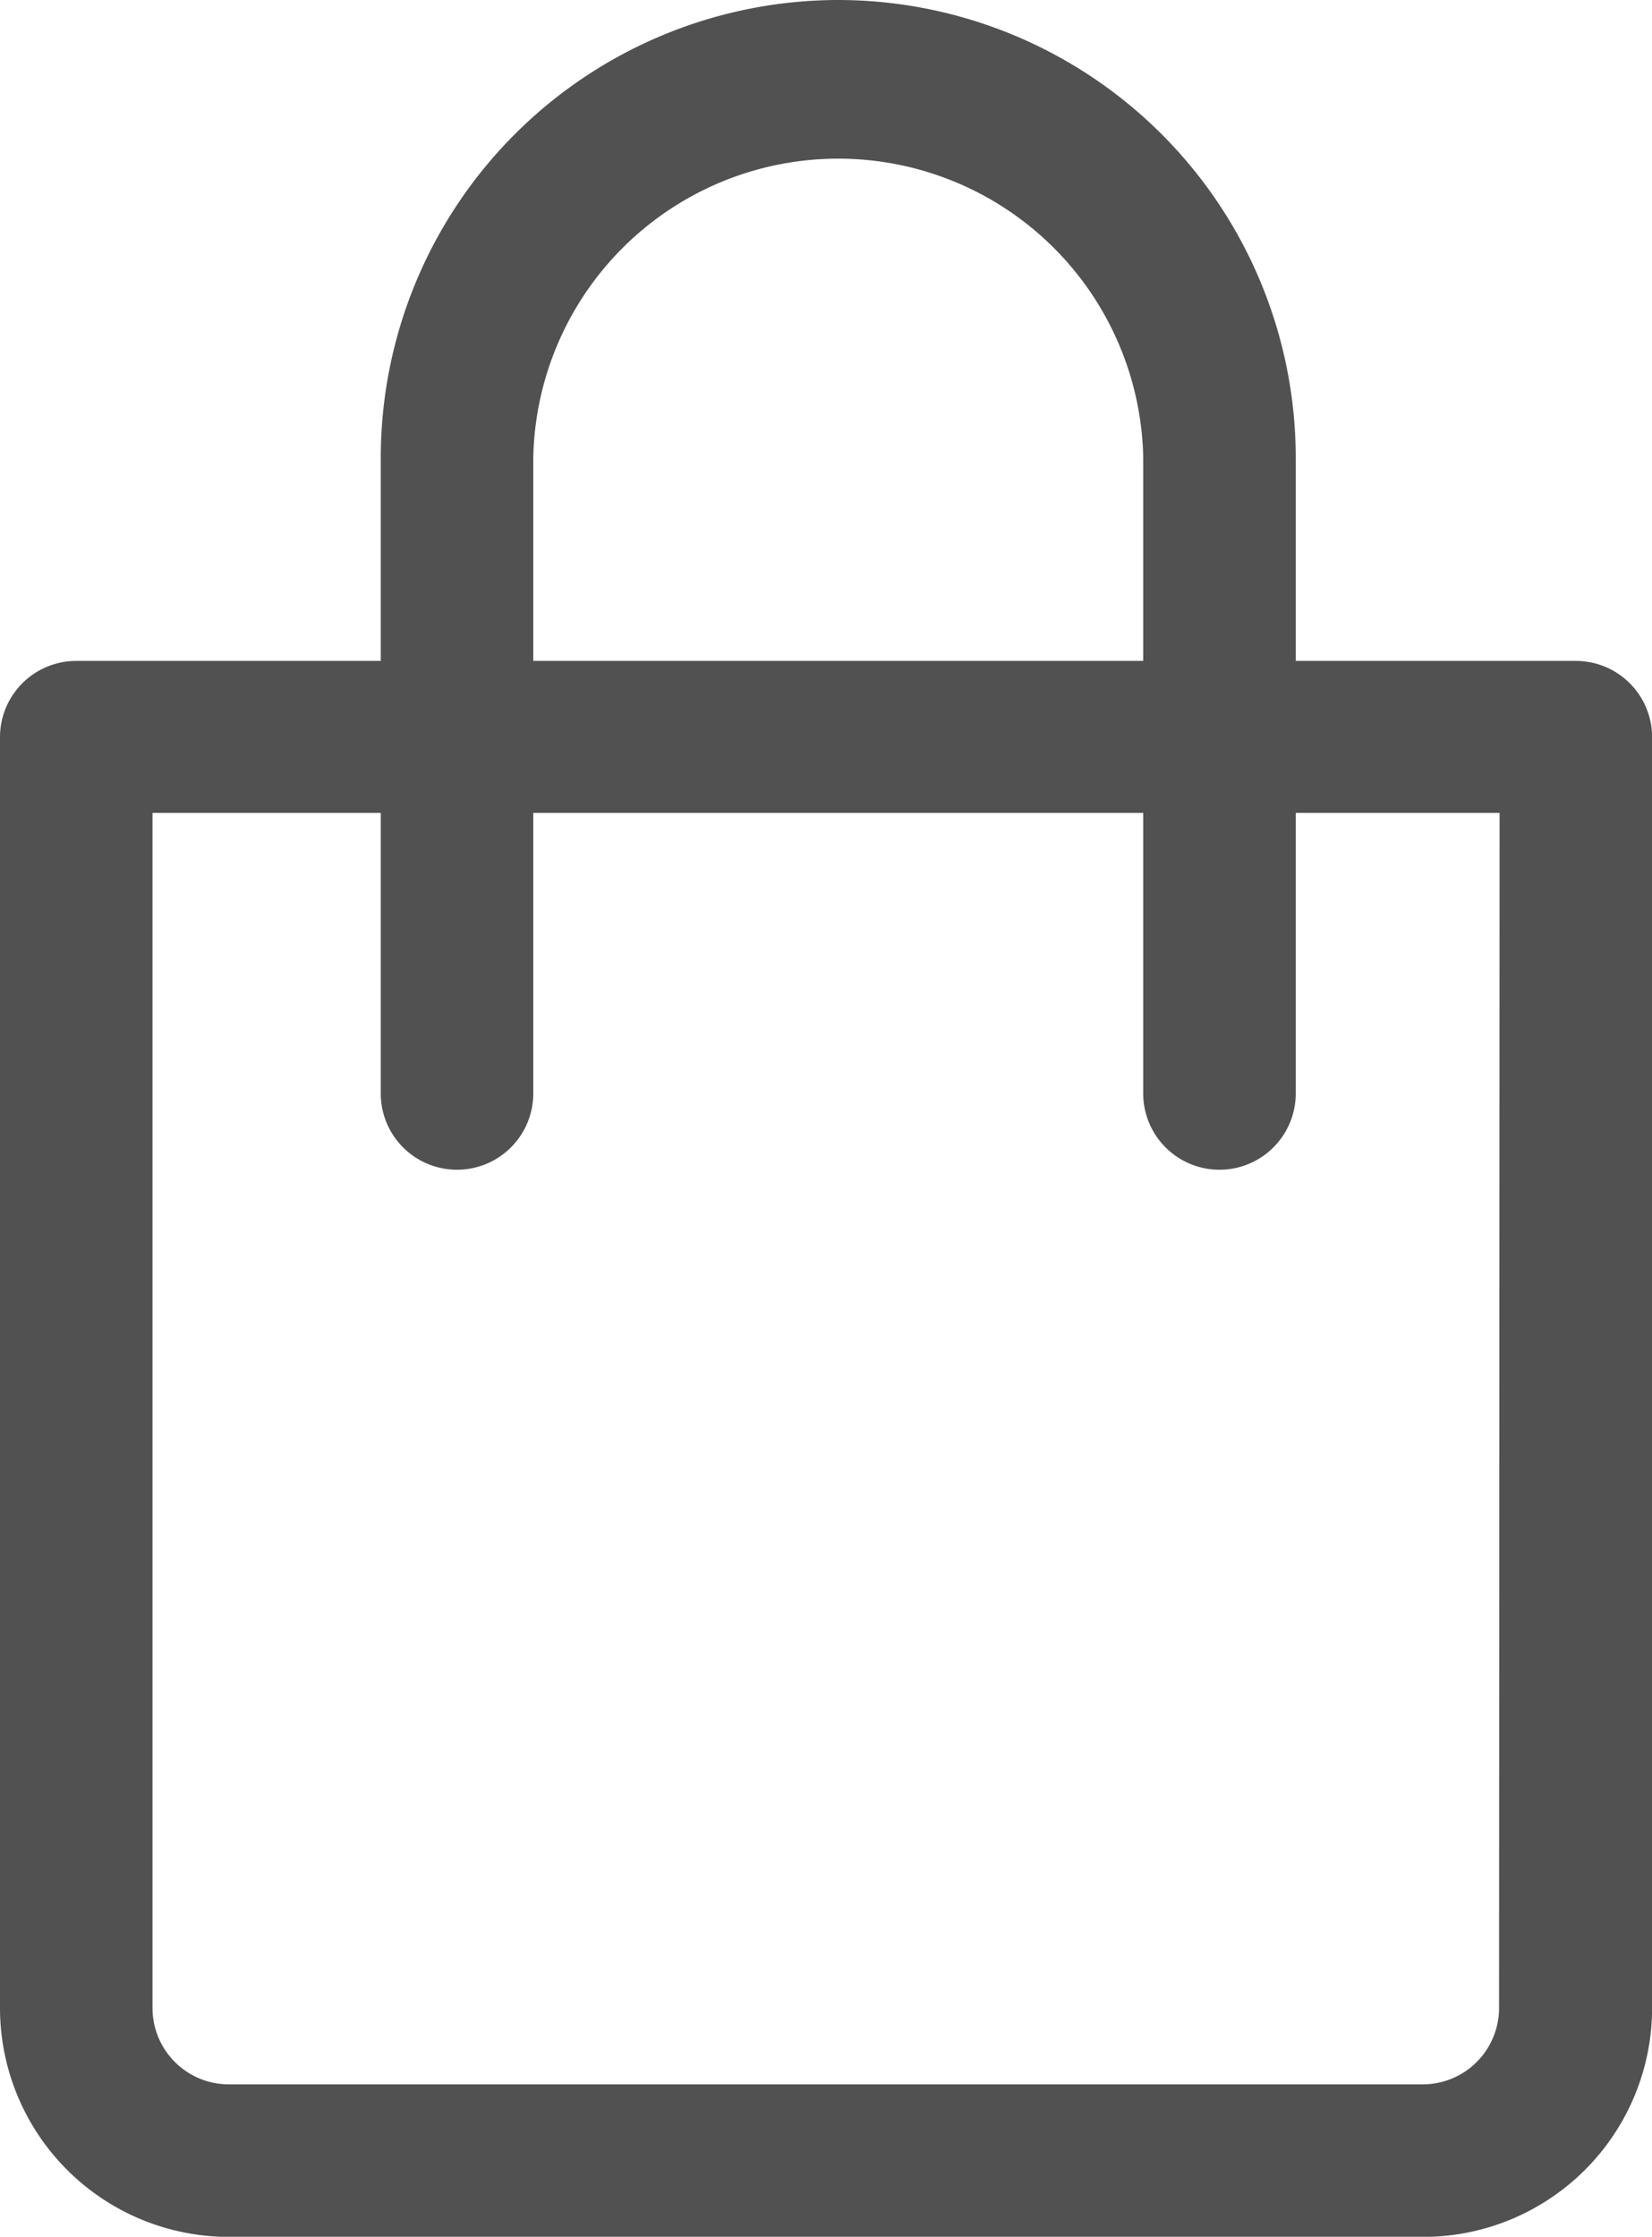<svg xmlns="http://www.w3.org/2000/svg" width="15.511" height="21" viewBox="0 0 15.511 21">
  <g id="icon-showcase-button-1" transform="translate(-66.909)">
    <g id="Group_11338" data-name="Group 11338" transform="translate(66.909 6.205)">
      <g id="Group_11337" data-name="Group 11337" transform="translate(0)">
        <path id="Path_35933" data-name="Path 35933" d="M81.7,151.273H67.625a.716.716,0,0,0-.716.716v11.932a2.15,2.15,0,0,0,2.148,2.148H80.273a2.15,2.15,0,0,0,2.148-2.148V151.989A.716.716,0,0,0,81.7,151.273Zm-.716,12.648a.717.717,0,0,1-.716.716H69.057a.717.717,0,0,1-.716-.716V152.7H80.989Z" transform="translate(-66.909 -151.273)" fill="#515151"/>
      </g>
    </g>
    <g id="Group_11340" data-name="Group 11340" transform="translate(70.489 0)">
      <g id="Group_11339" data-name="Group 11339" transform="translate(0)">
        <path id="Path_35934" data-name="Path 35934" d="M158.477,0a4.3,4.3,0,0,0-4.3,4.3v5.966a.716.716,0,0,0,1.432,0V4.3a2.864,2.864,0,0,1,5.727,0v5.966a.716.716,0,0,0,1.432,0V4.3A4.3,4.3,0,0,0,158.477,0Z" transform="translate(-154.182 0)" fill="#515151"/>
      </g>
    </g>
  </g>
</svg>

